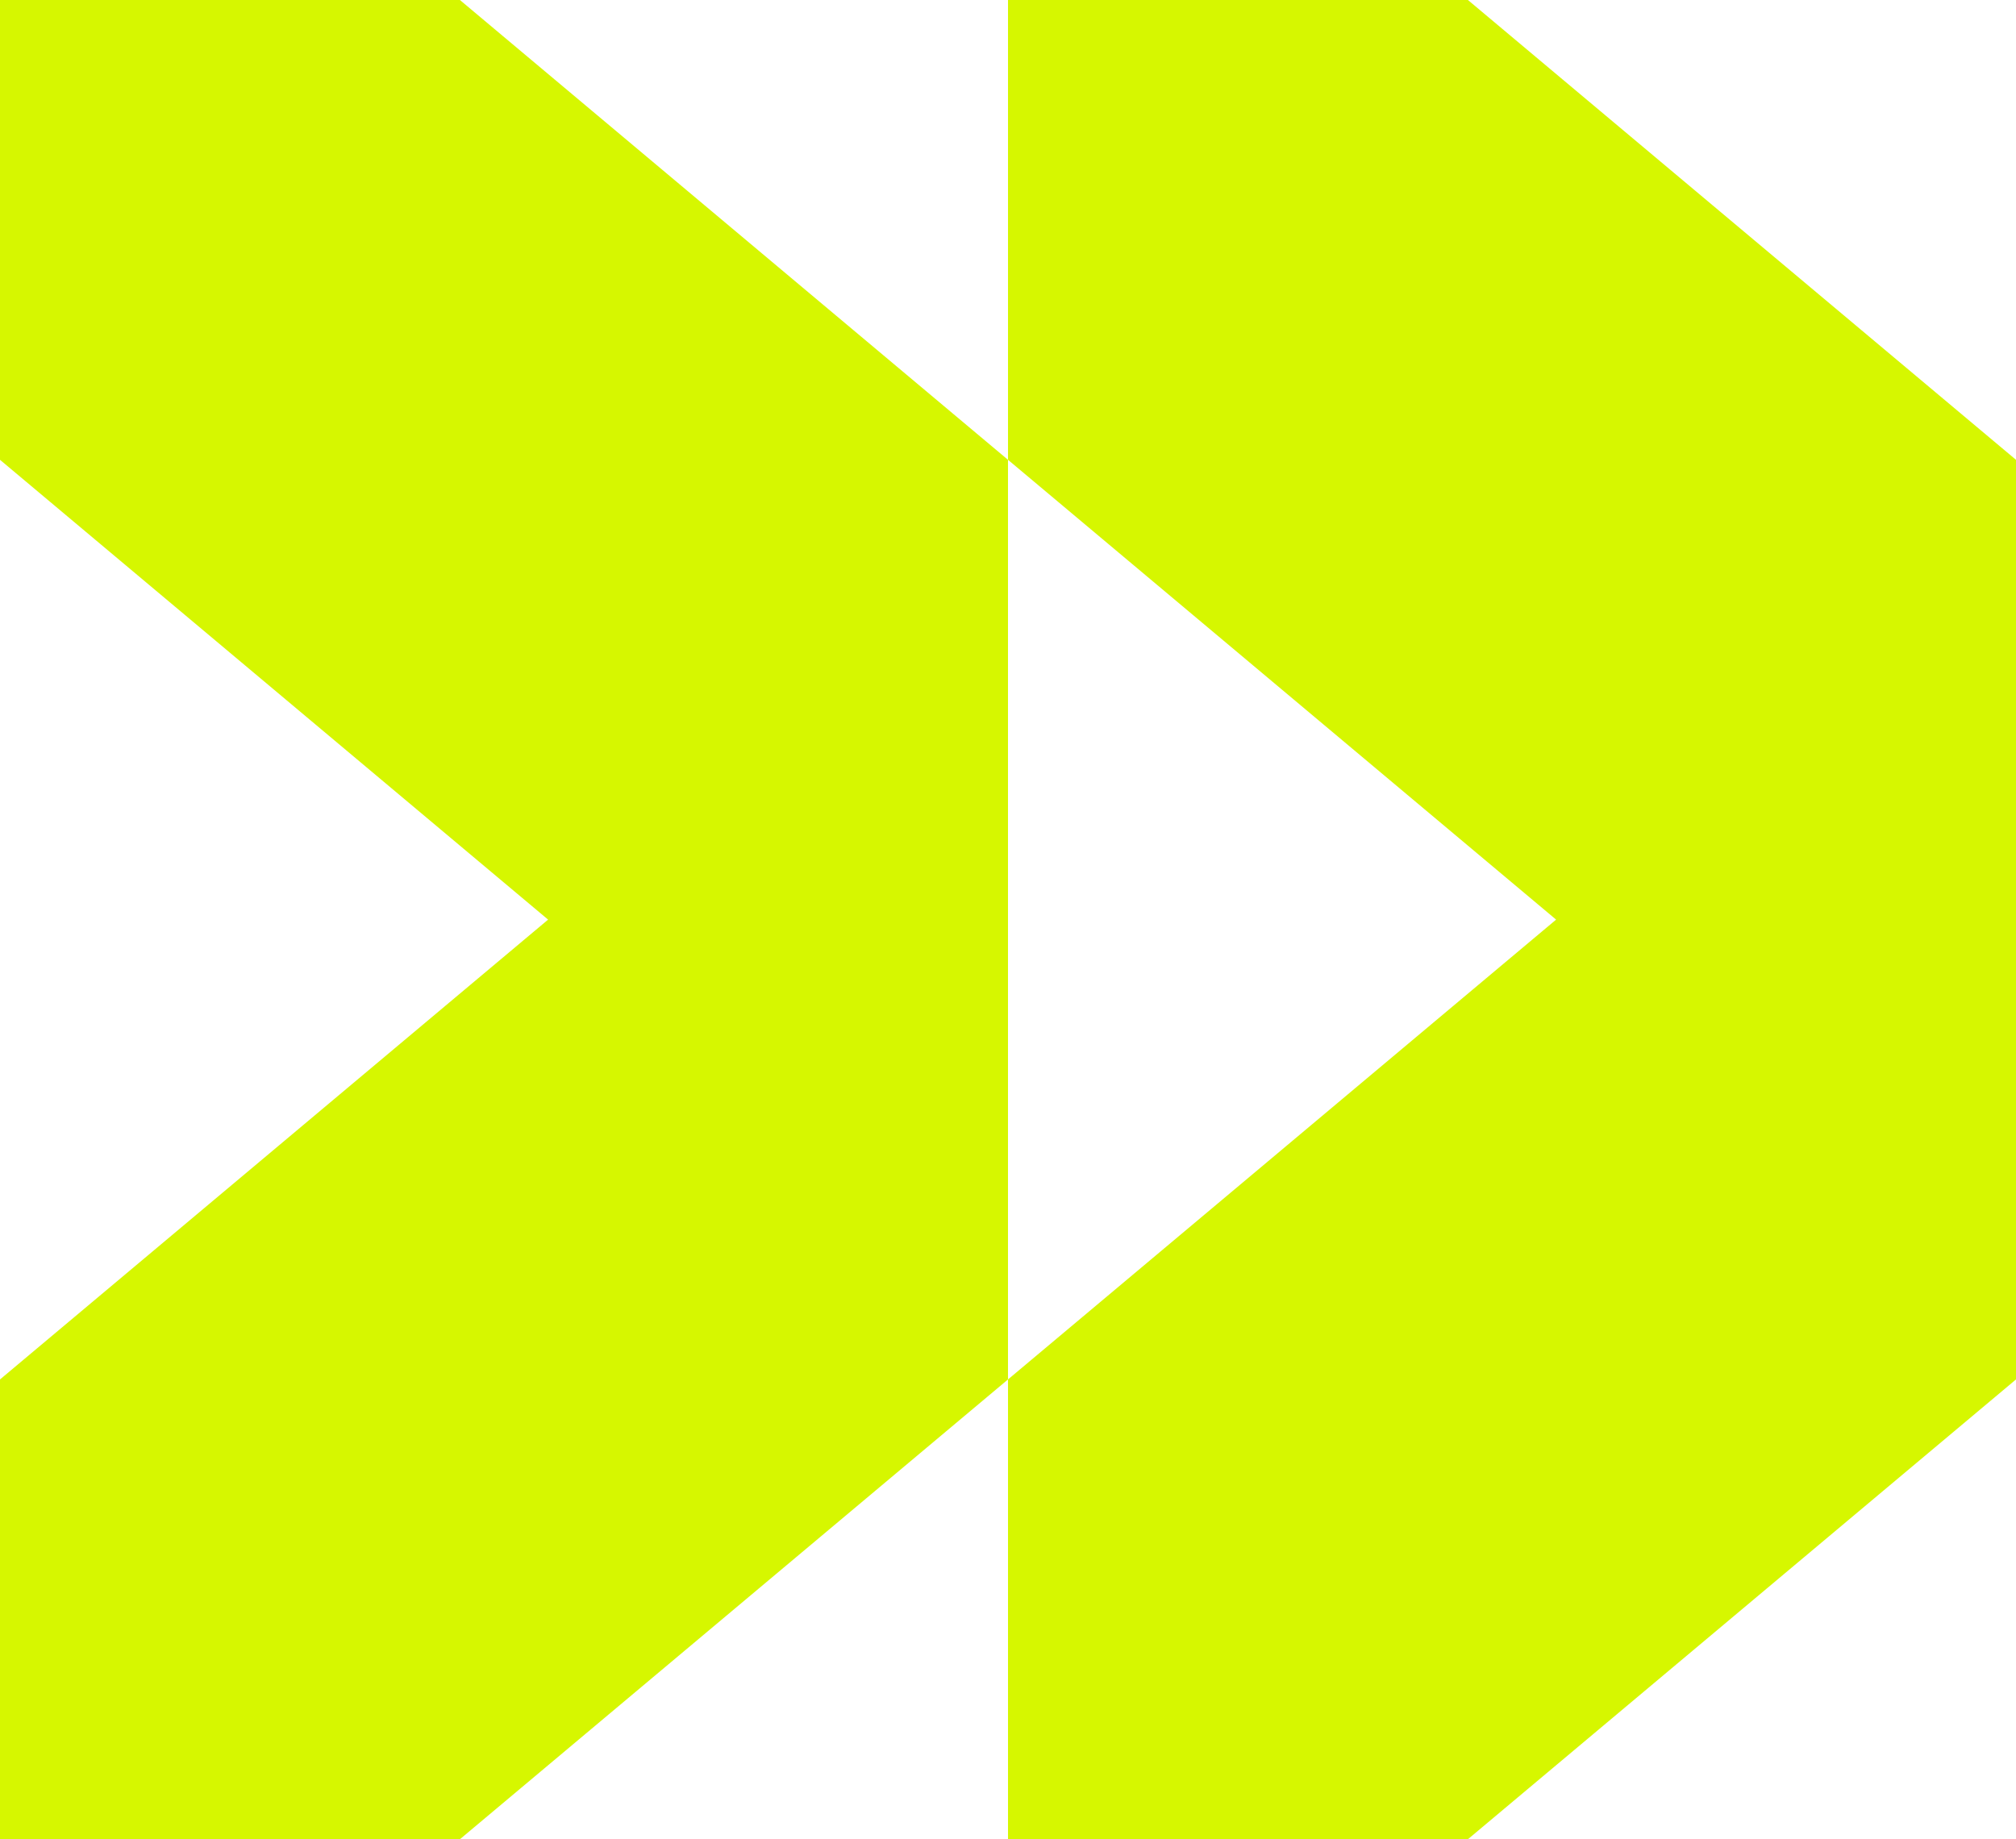 <?xml version="1.0" encoding="UTF-8"?>
<svg id="Layer_2" data-name="Layer 2" xmlns="http://www.w3.org/2000/svg" viewBox="0 0 1095.87 1000">
  <defs>
    <style>
      .cls-1 {
        fill: #d6f700;
        stroke-width: 0px;
      }
    </style>
  </defs>
  <g id="Layer_1-2" data-name="Layer 1">
    <path class="cls-1" d="m0,0v250l297.94,250L0,750.01v249.99h250l297.93-249.99V250L250,0H0Zm547.94,0v250l297.94,250-297.94,250v249.99h250l297.93-249.99V250L797.94,0h-250Z"/>
  </g>
</svg>